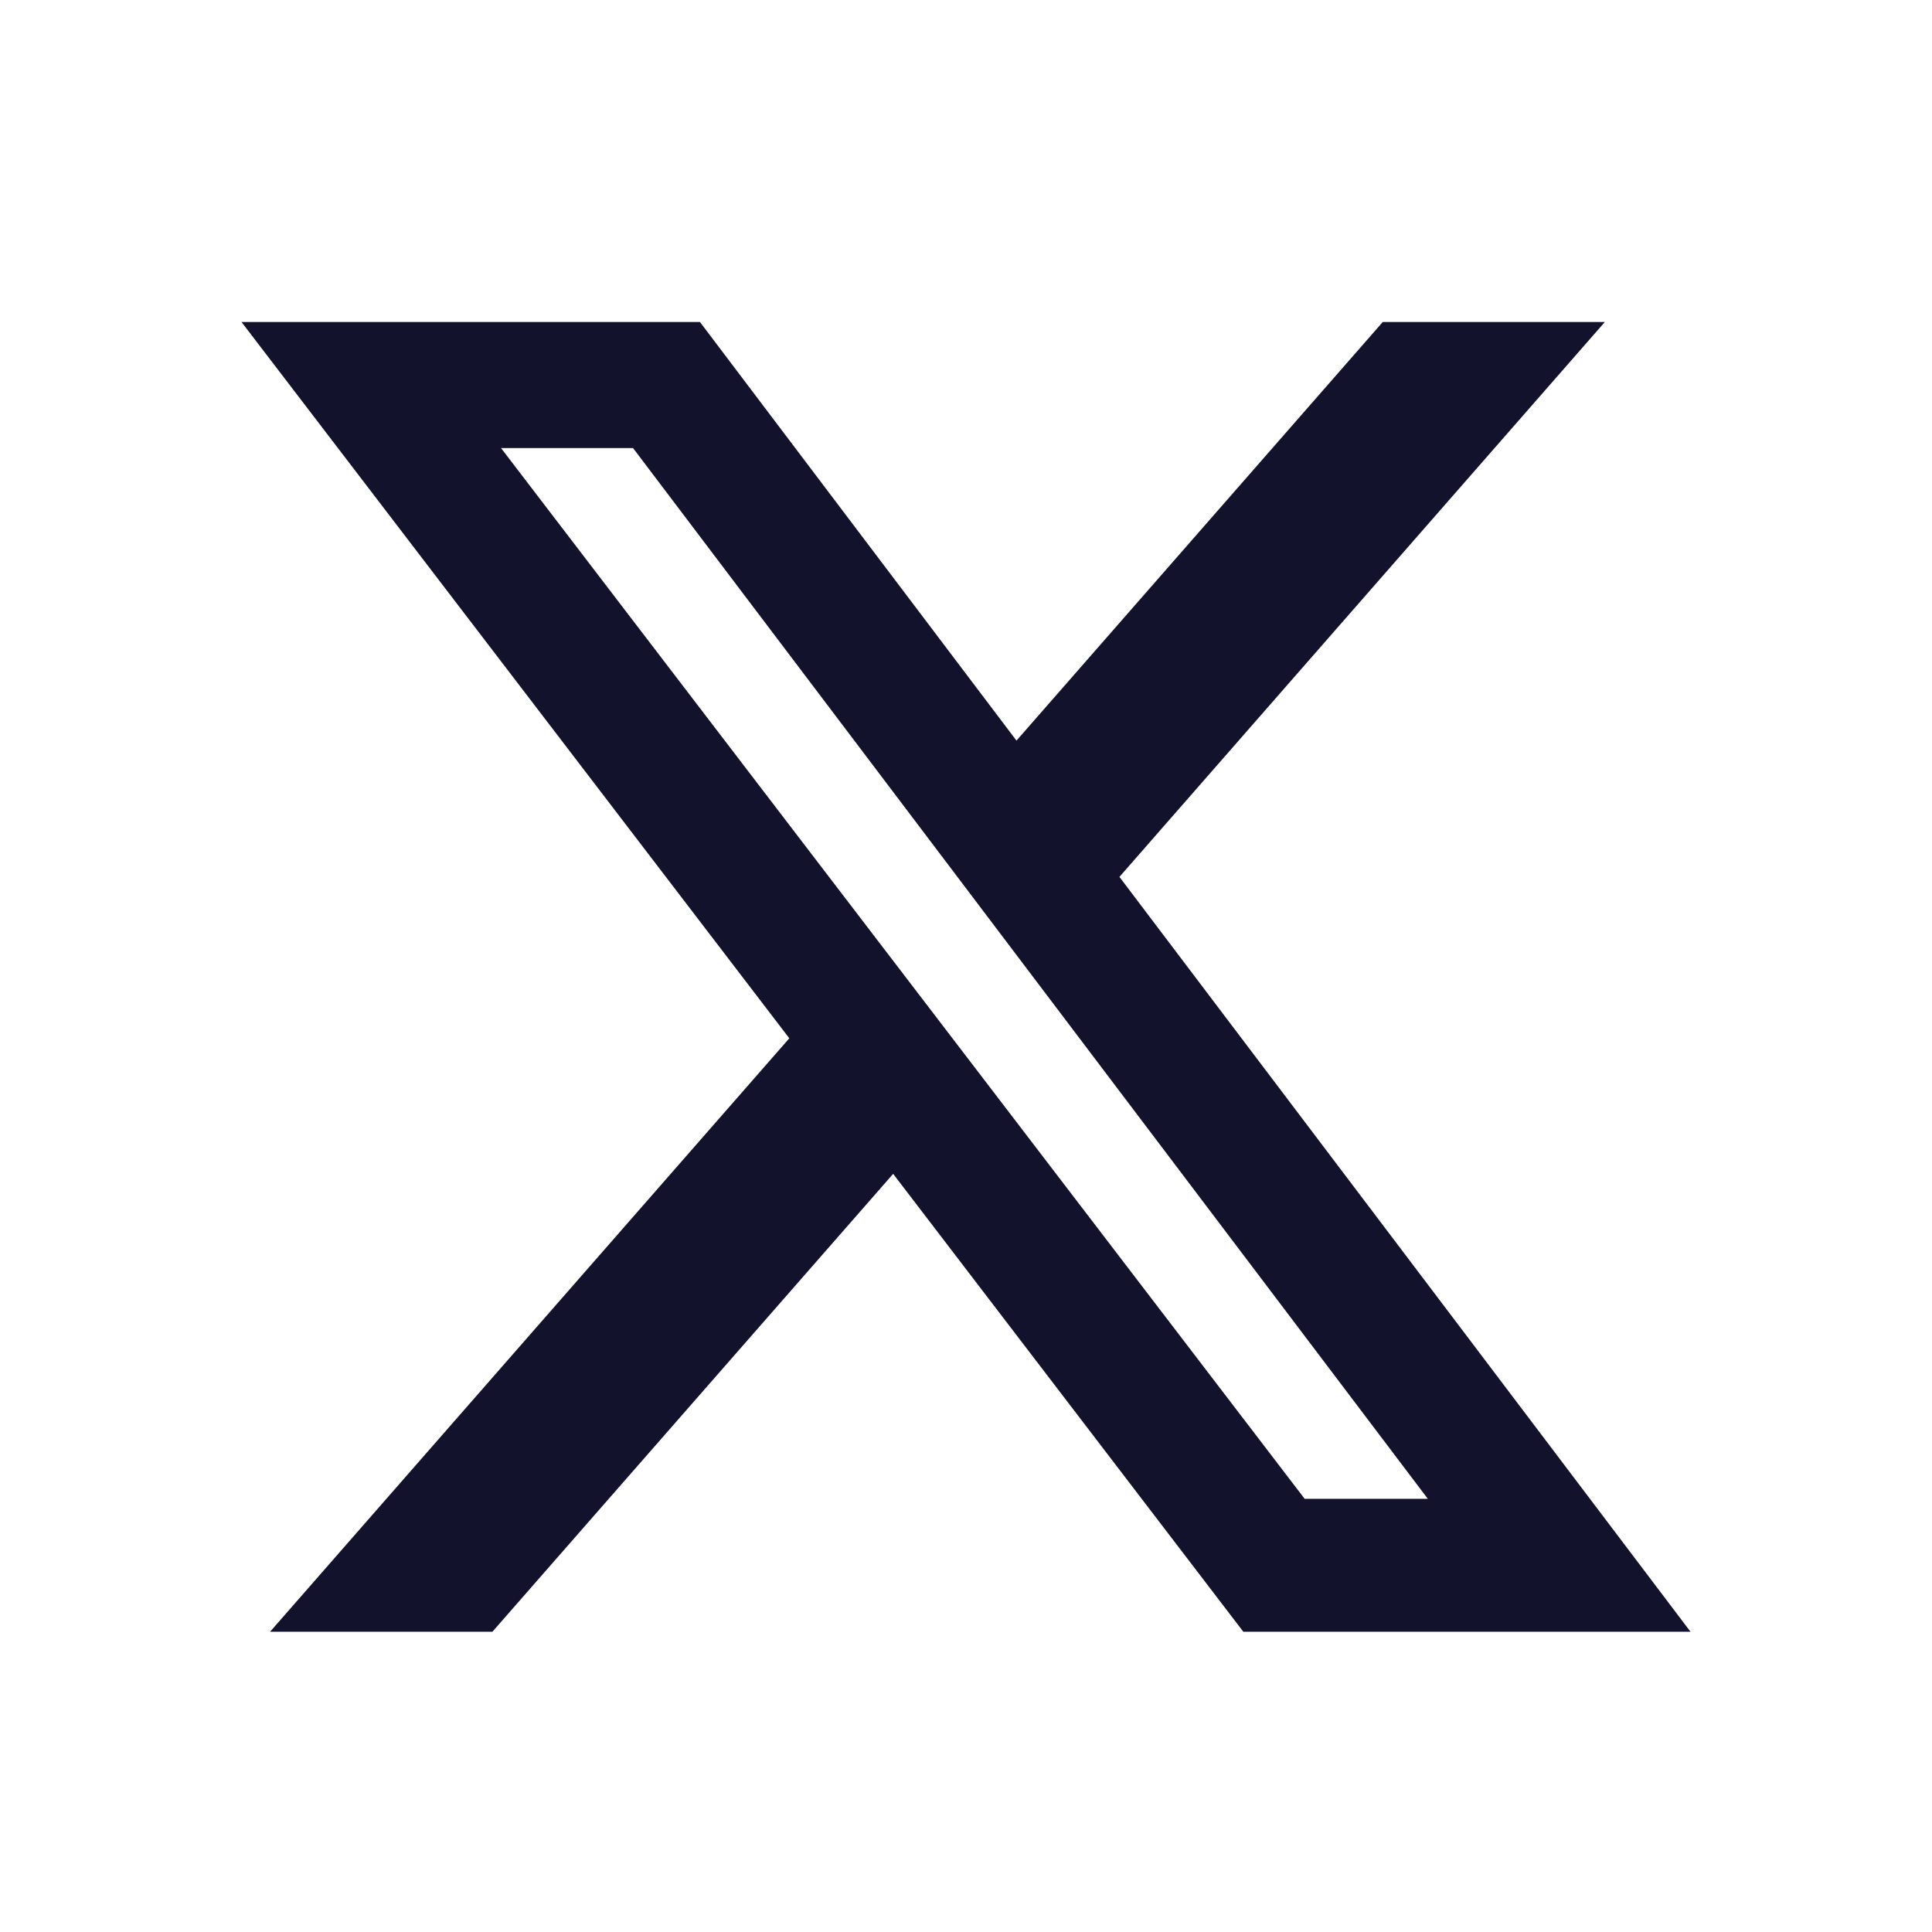 <svg width="24" height="24" viewBox="0 0 24 24" fill="none" xmlns="http://www.w3.org/2000/svg">
	<path fill="#12122D" fill-rule="nonzero" d="M17.176 4h2.76l-6.03 6.893L21 20.27h-5.555l-4.35-5.688-4.978 5.688H3.355l6.45-7.372L3 4h5.695l3.932 5.2 4.55-5.2Zm-.969 14.619h1.53L7.864 5.566h-1.64l9.983 13.053Z"/>
</svg>
